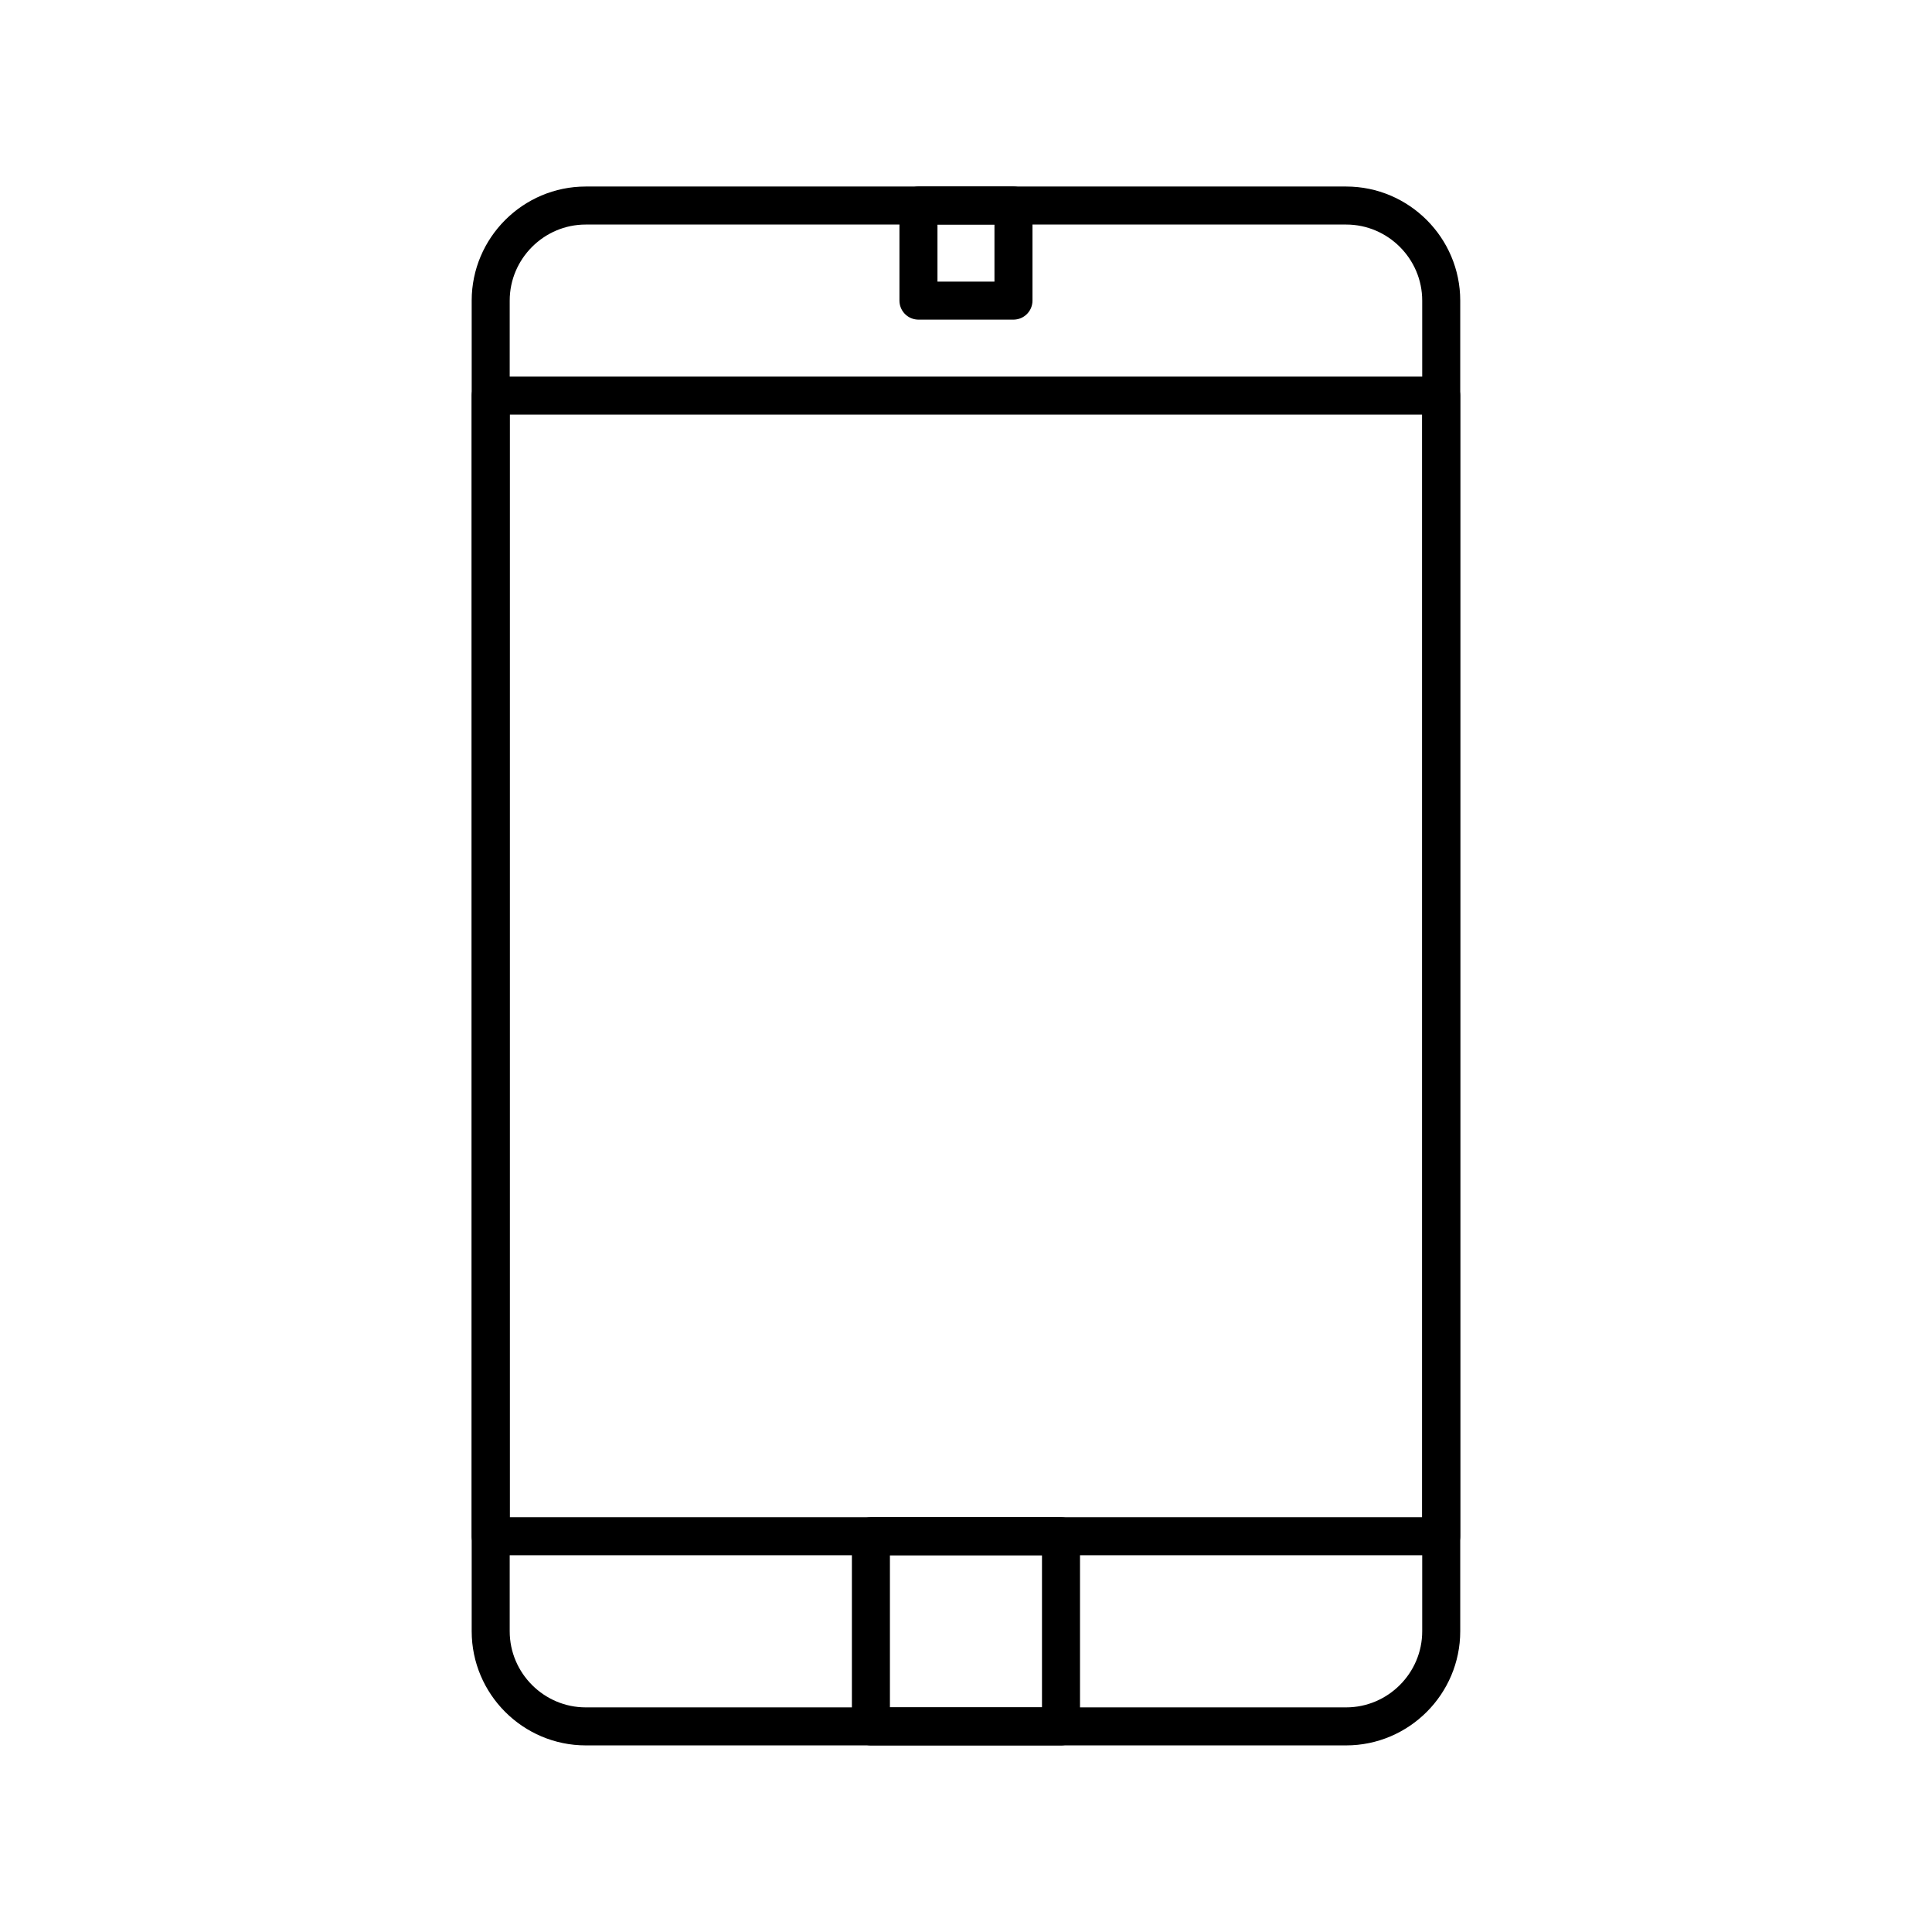 <?xml version="1.0" encoding="UTF-8"?>
<!-- The Best Svg Icon site in the world: iconSvg.co, Visit us! https://iconsvg.co -->
<svg width="800px" height="800px" version="1.1" viewBox="144 144 512 512" xmlns="http://www.w3.org/2000/svg">
 <g fill="none" stroke="#000000" stroke-linecap="round" stroke-linejoin="round" stroke-miterlimit="10" stroke-width="2">
  <path transform="matrix(5.038 0 0 5.038 148.09 148.09)" d="m75 84.996c0 2.755-2.25 5.004-5.001 5.004h-40c-2.749 0-4.999-2.249-4.999-5.004v-69.995c0-2.752 2.25-5.001 4.999-5.001h40c2.751 0 5.001 2.249 5.001 5.001z"/>
  <path transform="matrix(5.038 0 0 5.038 148.09 148.09)" d="m25 20h50v59.998h-50z"/>
  <path transform="matrix(5.038 0 0 5.038 148.09 148.09)" d="m45 79.998h9.999v10.002h-9.999z"/>
  <path transform="matrix(5.038 0 0 5.038 148.09 148.09)" d="m47.501 10h4.998v5.001h-4.998z"/>
 </g>
</svg>